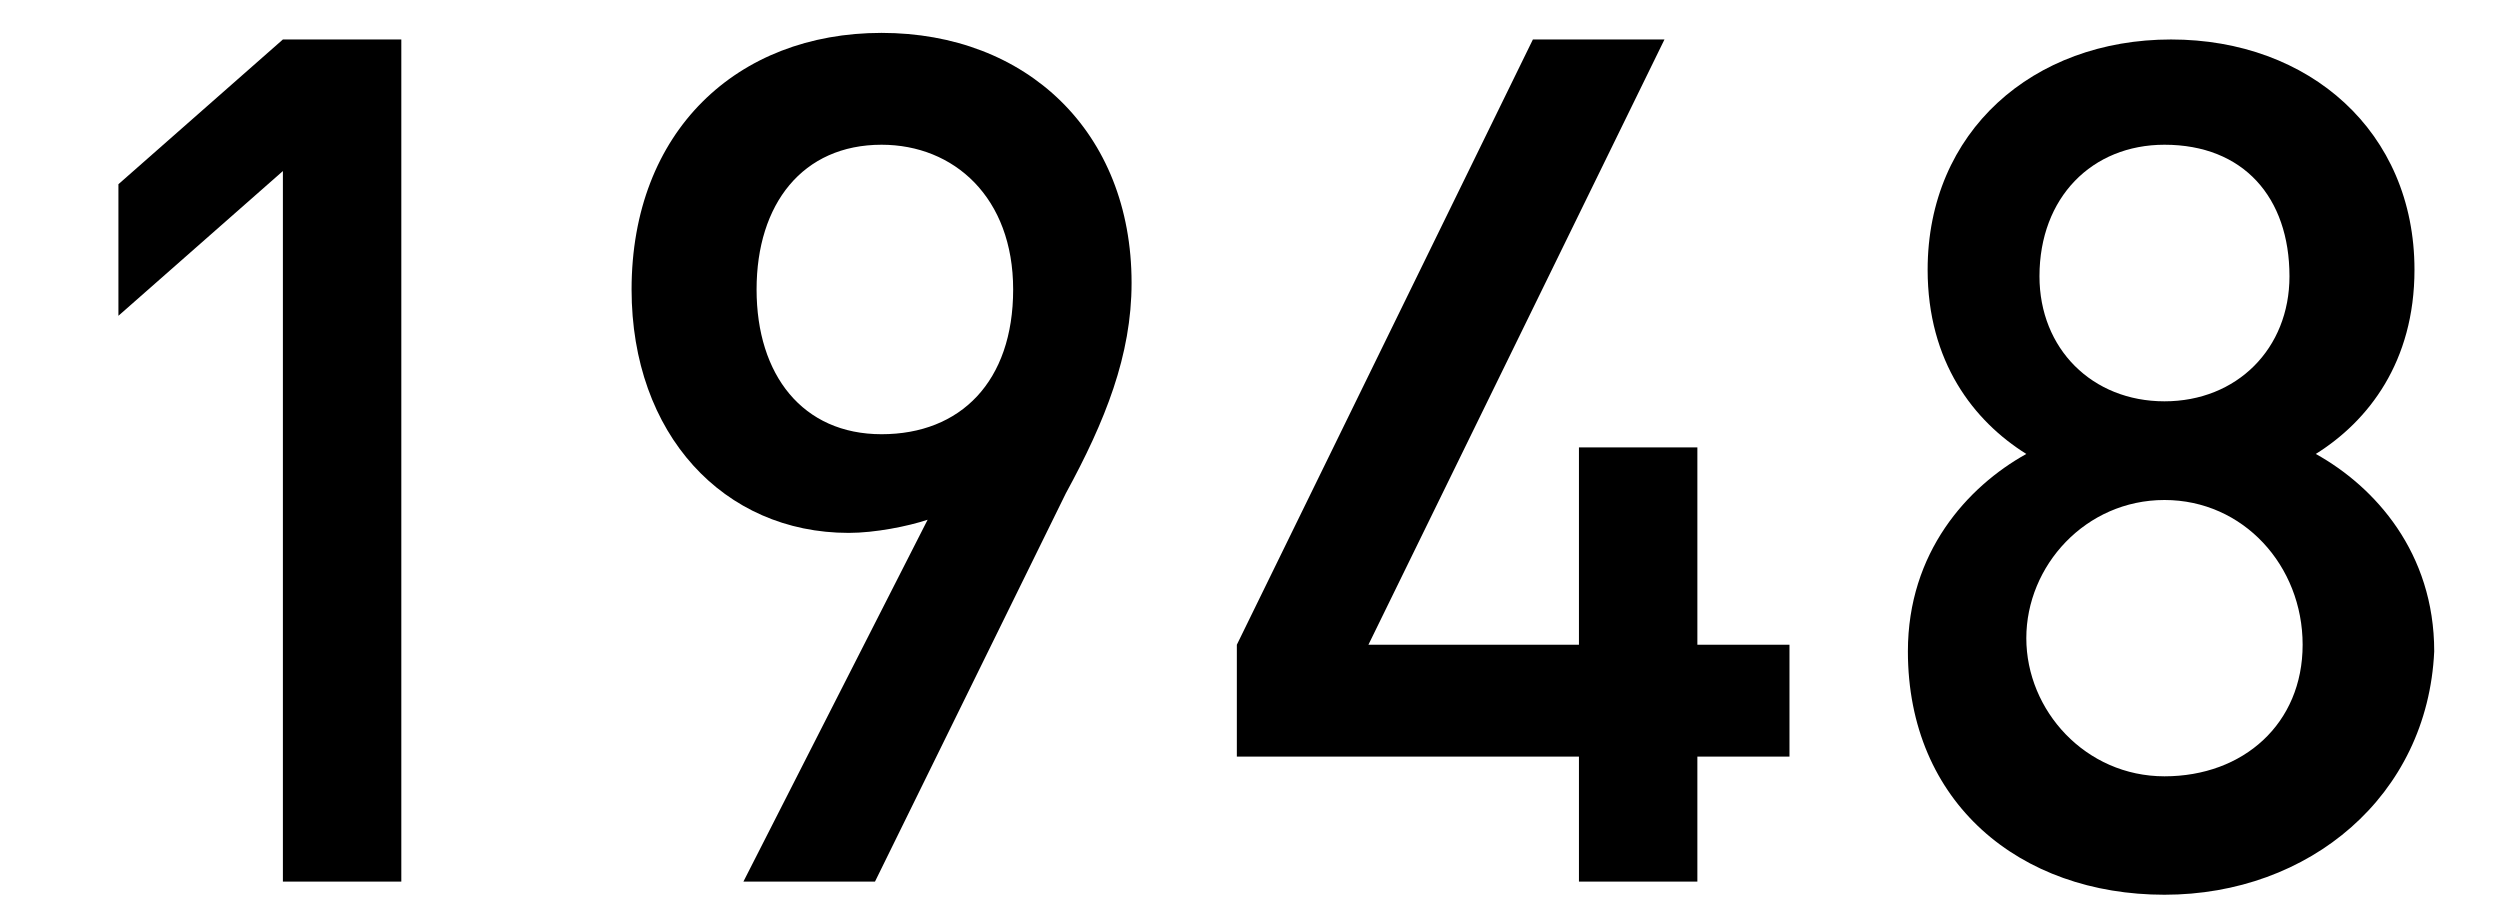 <?xml version="1.0" encoding="utf-8"?>
<!-- Generator: Adobe Illustrator 23.0.4, SVG Export Plug-In . SVG Version: 6.00 Build 0)  -->
<svg version="1.1" id="レイヤー_1" xmlns="http://www.w3.org/2000/svg" xmlns:xlink="http://www.w3.org/1999/xlink" x="0px"
	 y="0px" width="38" height="14" viewBox="0 0 38 14" style="enable-background:new 0 0 38 14;" xml:space="preserve">
<style type="text/css">
	.st0{enable-background:new    ;}
</style>
<g class="st0">
	<path d="M4.3,13.4V2.6L1.8,4.8v-2l2.5-2.2h1.8v12.8H4.3z"/>
	<path d="M16.2,7.5l-2.9,5.9h-2l2.8-5.5c-0.3,0.1-0.8,0.2-1.2,0.2c-1.9,0-3.3-1.5-3.3-3.7c0-2.4,1.6-3.9,3.8-3.9
		c2.2,0,3.8,1.5,3.8,3.8C17.2,5.4,16.8,6.4,16.2,7.5z M13.4,2.2c-1.2,0-1.9,0.9-1.9,2.2c0,1.3,0.7,2.2,1.9,2.2c1.2,0,2-0.8,2-2.2
		C15.4,3,14.5,2.2,13.4,2.2z"/>
	<path d="M25.8,11.5v1.9H24v-1.9h-5.2V9.8l4.5-9.2h2l-4.5,9.2H24v-3h1.8v3h1.4v1.7H25.8z"/>
	<path d="M32.9,13.6c-2.2,0-3.9-1.4-3.9-3.7c0-1.5,0.9-2.5,1.8-3c-0.8-0.5-1.5-1.4-1.5-2.8c0-2.1,1.6-3.5,3.7-3.5
		c2.1,0,3.7,1.4,3.7,3.5c0,1.4-0.7,2.3-1.5,2.8c0.9,0.5,1.8,1.5,1.8,3C36.9,12.1,35.1,13.6,32.9,13.6z M32.9,7.6
		c-1.2,0-2.1,1-2.1,2.1s0.9,2.1,2.1,2.1S35,11,35,9.8S34.1,7.6,32.9,7.6z M32.9,2.2c-1.1,0-1.9,0.8-1.9,2c0,1.1,0.8,1.9,1.9,1.9
		s1.9-0.8,1.9-1.9C34.8,3,34.1,2.2,32.9,2.2z"/>
</g>
</svg>
